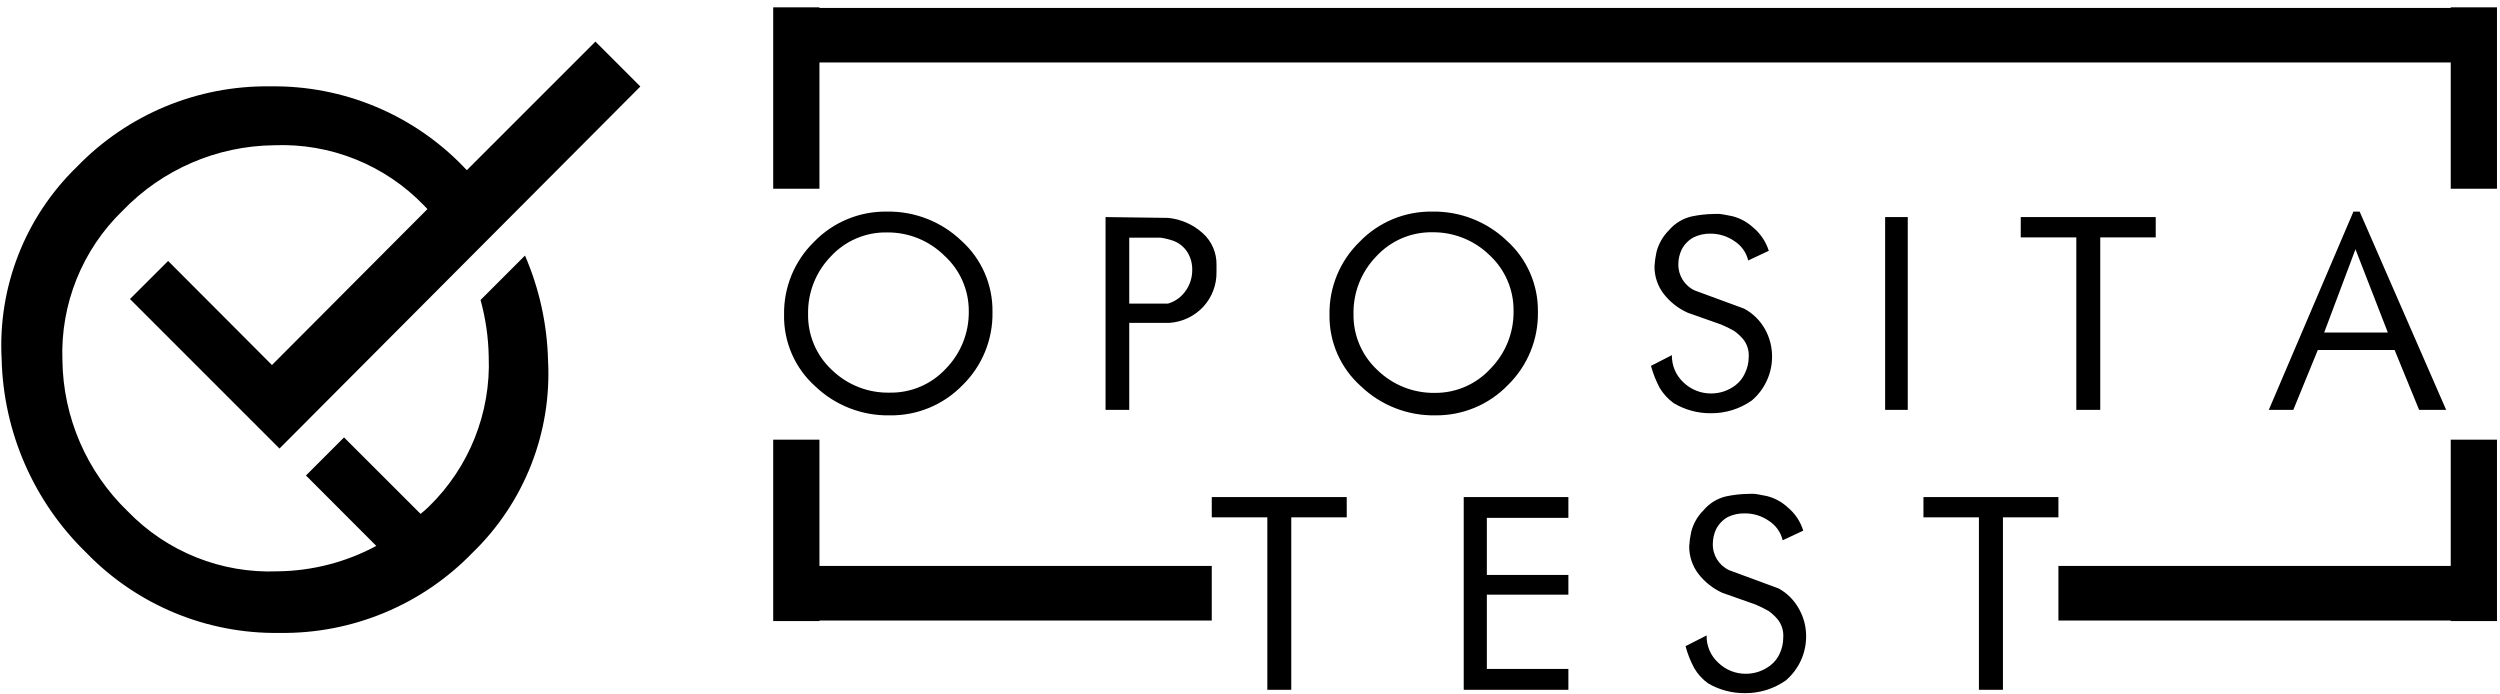<svg height="85" viewBox="0 0 306 85" width="306" xmlns="http://www.w3.org/2000/svg"><path d="m64.26 31.28c1.754 4.06 2.712 8.419 2.82 12.84.472 8.806-2.895 17.385-9.23 23.52-6.185 6.399-14.741 9.957-23.64 9.83-8.892.135-17.444-3.411-23.63-9.8-6.447-6.245-10.175-14.777-10.38-23.75-.476-8.807 2.891-17.387 9.23-23.52 6.188-6.395 14.742-9.952 23.64-9.83 8.892-.135 17.444 3.411 23.63 9.8l.44.46 15.74-15.74 5.5 5.5-44.17 44.31-18.3-18.3 4.67-4.66 12.71 12.74 19.03-19.09c-.15-.15-.28-.31-.44-.46-4.788-4.962-11.471-7.637-18.36-7.35-6.989.082-13.653 2.964-18.5 8-4.951 4.781-7.635 11.442-7.38 18.32.087 6.985 2.968 13.644 8 18.49 4.792 4.955 11.473 7.626 18.36 7.34 4.212-.05 8.349-1.117 12.06-3.11l-8.61-8.62 4.66-4.66 9.37 9.36c.36-.29.69-.57 1-.88 4.946-4.806 7.615-11.489 7.34-18.38-.041-2.34-.377-4.665-1-6.92zm35.39-1.69c2.339-2.412 5.571-3.747 8.93-3.69 3.38-.052 6.645 1.227 9.09 3.56 2.474 2.221 3.864 5.406 3.81 8.73.065 3.37-1.267 6.617-3.68 8.97-2.337 2.401-5.56 3.732-8.91 3.68-3.387.06-6.661-1.22-9.11-3.56-2.485-2.23-3.876-5.432-3.81-8.77-.054-3.353 1.278-6.58 3.68-8.92zm18.93 8.54c.024-2.607-1.068-5.1-3-6.85-1.863-1.839-4.383-2.857-7-2.83-2.602-.051-5.101 1.011-6.87 2.92-1.84 1.884-2.848 4.427-2.8 7.06-.047 2.593 1.011 5.084 2.91 6.85 1.898 1.841 4.456 2.843 7.1 2.78 2.596.042 5.087-1.024 6.85-2.93 1.829-1.867 2.84-4.386 2.81-7zm24.39-11.46c1.568.149 3.048.798 4.22 1.85 1.124.992 1.75 2.431 1.71 3.93v.83c.029 1.564-.54 3.08-1.59 4.24-1.083 1.176-2.575 1.892-4.17 2h-4.92v10.65h-2.9v-23.6zm2.17 8.91c.522-.747.798-1.639.79-2.55.013-.749-.184-1.487-.57-2.13-.409-.658-1.024-1.161-1.75-1.43-.51-.177-1.036-.304-1.57-.38h-3.82v8.07h4.75c.884-.261 1.65-.819 2.17-1.58zm43.1 2.61c.059 3.353-1.264 6.583-3.66 8.93-2.325 2.41-5.541 3.756-8.89 3.72-3.387.06-6.661-1.22-9.11-3.56-2.5-2.223-3.906-5.425-3.85-8.77-.055-3.355 1.281-6.584 3.69-8.92 2.331-2.411 5.557-3.747 8.91-3.69 3.383-.055 6.652 1.224 9.1 3.56 2.474 2.221 3.864 5.406 3.81 8.73zm-12.59 9.9c2.586.015 5.058-1.068 6.8-2.98 1.829-1.867 2.84-4.386 2.81-7 .044-2.602-1.022-5.1-2.93-6.87-1.869-1.827-4.386-2.838-7-2.81-2.601-.043-5.097 1.026-6.86 2.94-1.84 1.884-2.848 4.427-2.8 7.06-.047 2.593 1.011 5.084 2.91 6.85 1.886 1.845 4.432 2.857 7.07 2.81zm38.77.93c-1.465 1.032-3.218 1.578-5.01 1.56-1.605.016-3.184-.413-4.56-1.24-.689-.503-1.271-1.138-1.71-1.87-.453-.854-.809-1.756-1.06-2.69l2.56-1.31c-.028 1.271.493 2.492 1.43 3.35.909.871 2.122 1.352 3.38 1.34.516-.001 1.029-.082 1.52-.24.53-.176 1.027-.44 1.47-.78.494-.386.886-.887 1.14-1.46.295-.598.452-1.254.46-1.92.067-.809-.176-1.613-.68-2.25-.324-.374-.689-.71-1.09-1-.519-.297-1.057-.561-1.61-.79l-4.08-1.44c-1.161-.516-2.175-1.314-2.95-2.32-.741-.966-1.136-2.153-1.12-3.37.034-.582.115-1.161.24-1.73.256-1.011.781-1.934 1.52-2.67.721-.854 1.7-1.451 2.79-1.7.885-.187 1.786-.287 2.69-.3.34 0 .61-.02.8 0s.68.11 1.48.27c.952.24 1.829.714 2.55 1.38.902.749 1.569 1.742 1.92 2.86l-2.52 1.18c-.233-.98-.84-1.83-1.69-2.37-.86-.598-1.883-.916-2.93-.91-.72-.017-1.434.141-2.08.46-.63.346-1.139.876-1.46 1.52-.256.548-.389 1.145-.39 1.75-.03 1.375.754 2.638 2 3.22l6.06 2.23c1.065.577 1.946 1.444 2.54 2.5.57 1.018.869 2.164.87 3.33.007 1.01-.204 2.009-.62 2.93-.427.955-1.062 1.803-1.86 2.48zm16.32-22.45h2.77v23.6h-2.77zm23.4 23.6v-21.11h-6.8v-2.49h16.52v2.49h-6.79v21.11zm23.56 0 10.36-24.27h.76l10.59 24.27h-3.31l-3-7.33h-9.4l-3 7.33zm14.57-9.47-3.96-10.19-3.83 10.19zm-143.95 22.62v-2.48h16.52v2.48h-6.79v21.11h-2.93v-21.11zm30.84 21.11v-23.59h12.81v2.55h-9.98v6.98h9.98v2.42h-9.98v9.09h9.98v2.55zm38.55-12.4c1.045.579 1.905 1.442 2.48 2.49.581 1.024.885 2.182.88 3.36.001 1.006-.21 2.001-.62 2.92-.434.956-1.072 1.806-1.87 2.49-1.463 1.027-3.212 1.569-5 1.55-1.58.018-3.135-.393-4.5-1.19-.691-.494-1.27-1.128-1.7-1.86-.461-.855-.82-1.761-1.07-2.7l2.58-1.31c-.03 1.273.496 2.496 1.44 3.35.907.874 2.121 1.355 3.38 1.34.513-.001 1.022-.082 1.51-.24.53-.176 1.027-.44 1.47-.78.499-.383.895-.885 1.15-1.46.282-.608.429-1.27.43-1.94.065-.811-.182-1.615-.69-2.25-.319-.375-.682-.711-1.08-1-.52-.3-1.057-.567-1.61-.8l-4.08-1.44c-1.157-.527-2.166-1.331-2.94-2.34-.732-.966-1.122-2.148-1.11-3.36.034-.585.114-1.167.24-1.74.25-1.008.772-1.929 1.51-2.66.717-.86 1.698-1.461 2.79-1.71.888-.187 1.792-.287 2.7-.3.33 0 .6-.02.79 0s.69.11 1.49.27c.952.244 1.829.722 2.55 1.39.892.744 1.548 1.73 1.89 2.84l-2.52 1.18c-.232-.983-.838-1.837-1.69-2.38-.86-.598-1.883-.916-2.93-.91-.722-.023-1.439.128-2.09.44-.632.352-1.142.89-1.46 1.54-.247.551-.376 1.147-.38 1.75-.033 1.376.752 2.64 2 3.22zm34.24-11.19v2.48h-6.79v21.11h-2.94v-21.11h-6.79v-2.48zm-151.65-7.02v15.45h48.02v6.68h-48.02v.07h-5.66v-22.2zm199.67 15.45v-15.45h5.66v22.2h-5.66v-.07h-48.02v-6.68zm0-61.62h-199.67v15.45h-5.66v-22.2h5.66v.07h199.67v-.07h5.66v22.2h-5.66z"/></svg>